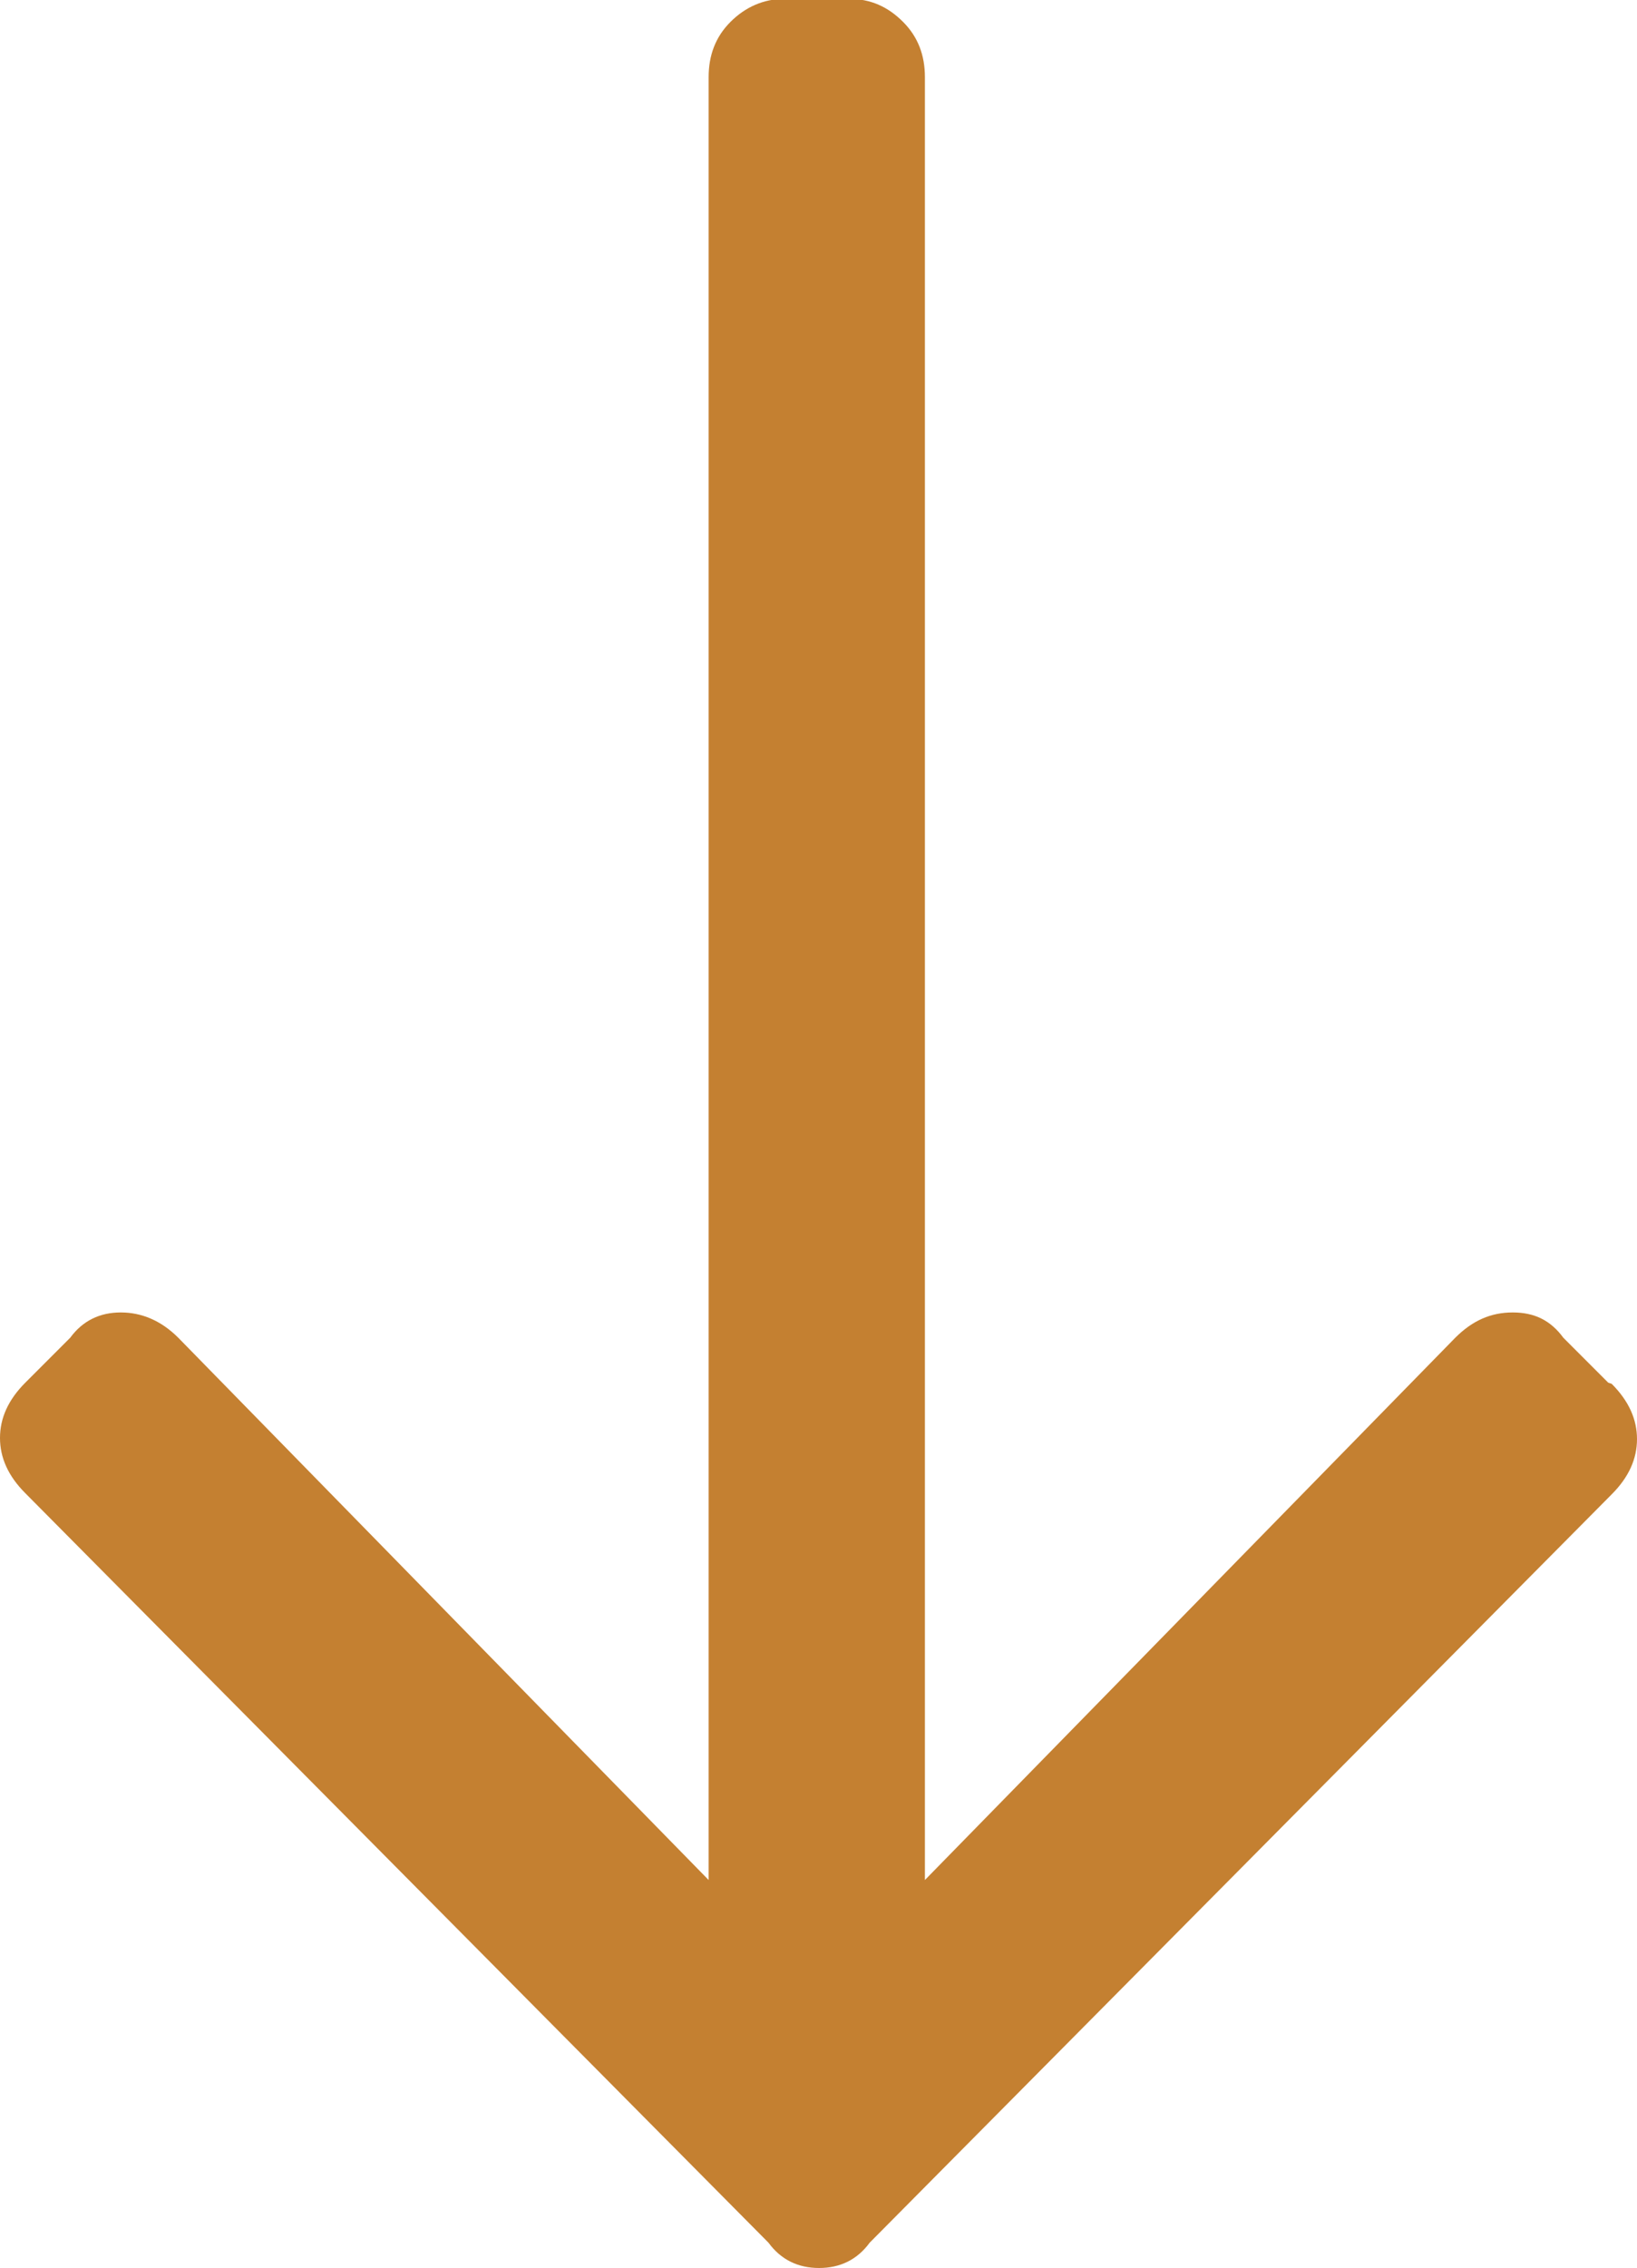 <?xml version="1.0" encoding="UTF-8"?><svg id="Layer_2" xmlns="http://www.w3.org/2000/svg" viewBox="0 0 14.23 19.7"><defs><style>.cls-1{fill:#c48031;}</style></defs><g id="Layer_1-2"><path class="cls-1" d="M14.01,12.02c.15.15.22.31.22.48s-.07.33-.22.48l-6.45,6.5c-.11.15-.26.22-.44.22s-.33-.07-.44-.22L.22,12.97c-.15-.15-.22-.31-.22-.48s.07-.33.22-.48l.39-.39c.11-.15.26-.22.44-.22s.35.07.5.22l4.61,4.71V.67c0-.19.06-.35.19-.48.13-.13.29-.2.47-.2h.56c.19,0,.34.07.47.2.13.13.19.29.19.48v15.66l4.61-4.71c.15-.15.31-.22.5-.22s.33.07.44.22l.39.39Z"/></g></svg>